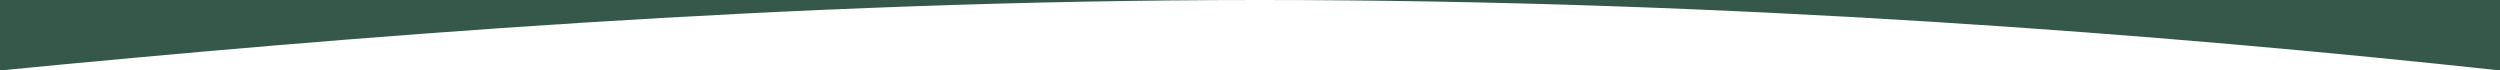 <?xml version="1.0" encoding="UTF-8"?> <svg xmlns="http://www.w3.org/2000/svg" width="2981" height="84" viewBox="0 0 2981 84" fill="none"><path d="M0 0H2981V84H0V0Z" fill="#36584B"></path><path fill-rule="evenodd" clip-rule="evenodd" d="M0 84H2981C2582.06 40.751 2058.52 0 1501.57 0C939.742 0 406.223 44.617 0 84Z" fill="white"></path></svg> 